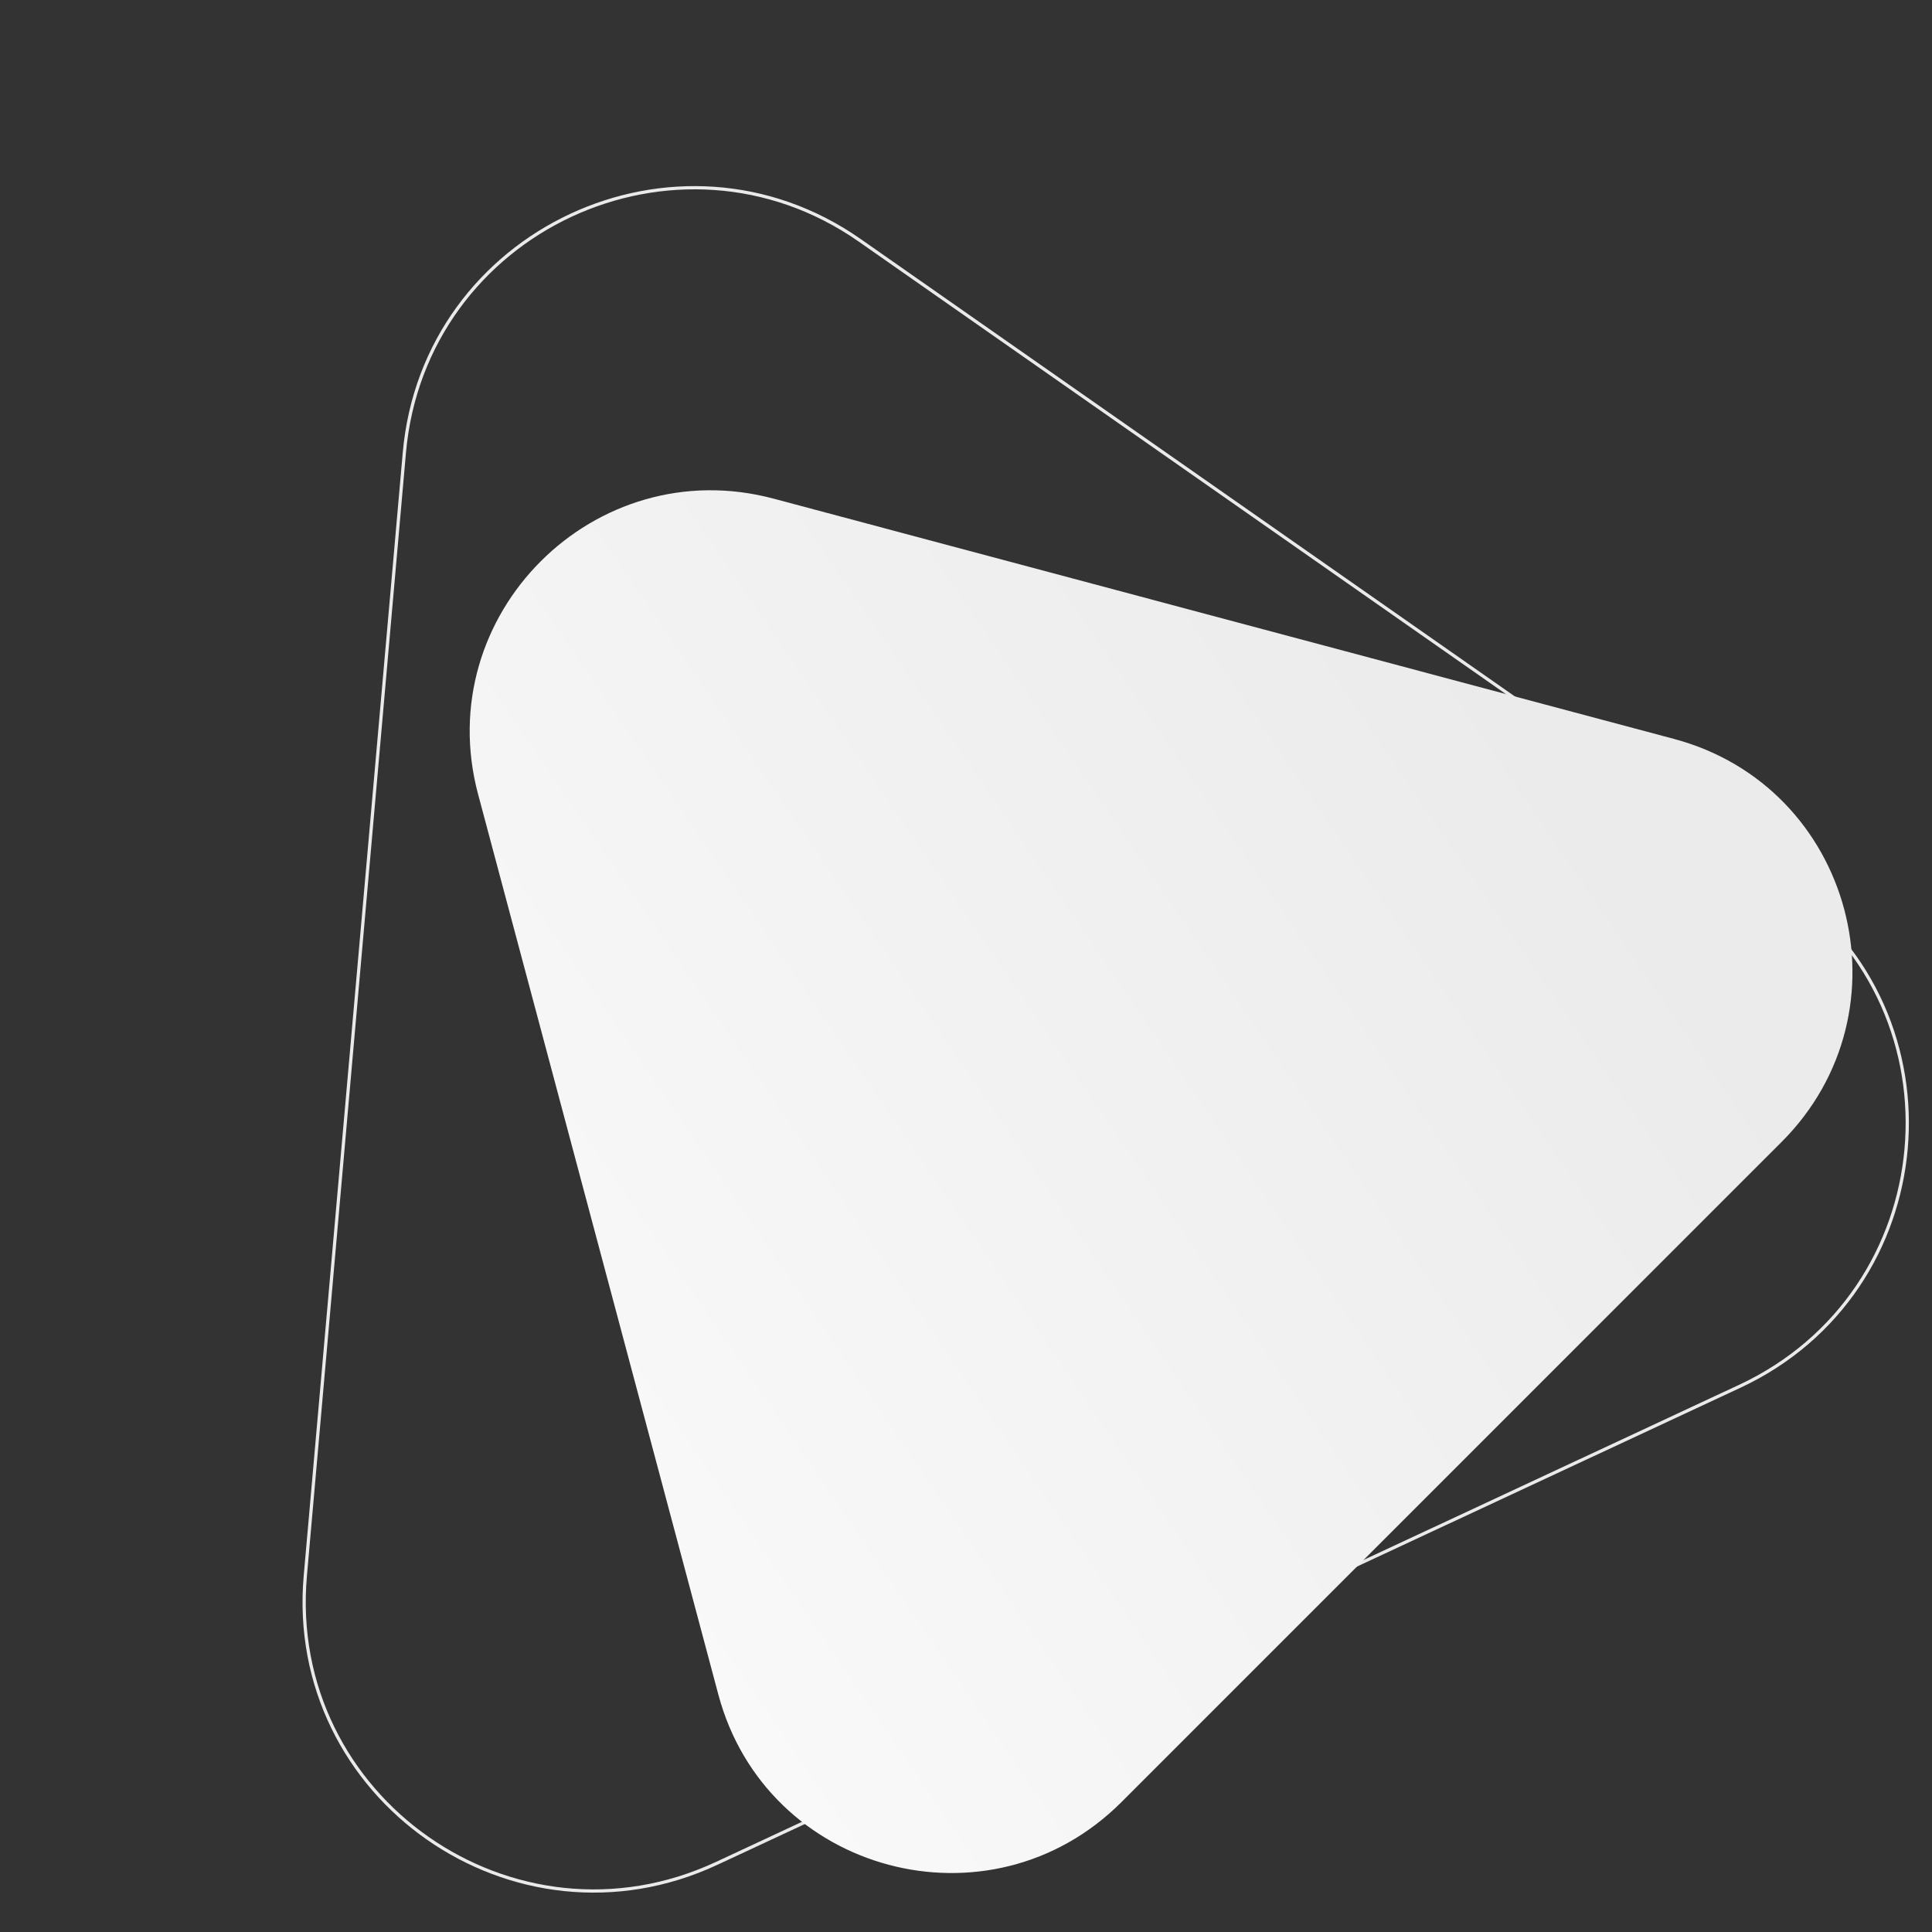 <?xml version="1.0" encoding="UTF-8"?> <svg xmlns="http://www.w3.org/2000/svg" width="600" height="600" viewBox="0 0 600 600" fill="none"><rect x="0" y="0" width="600" height="600" fill="#333333" stroke="none"/> <path d="M267.027 74.657L553.942 275.262C610.723 314.962 603.117 401.233 540.247 430.55L222.58 578.681C159.71 607.997 88.734 558.37 94.82 489.354L125.573 140.619C131.659 71.602 210.245 34.956 267.027 74.657Z" stroke="#EAEAEA"></path> <path d="M148.472 246.647C133.623 191.005 184.615 140.013 240.256 154.862L519.856 229.476C575.498 244.325 594.059 313.877 553.266 354.67L348.28 559.656C307.487 600.449 237.935 581.888 223.086 526.246L148.472 246.647Z" fill="url(#paint0_linear_5_2170)"></path> <defs> <linearGradient id="paint0_linear_5_2170" x1="128.696" y1="395.739" x2="443.538" y2="180.173" gradientUnits="userSpaceOnUse"> <stop stop-color="#F9F9F9"></stop> <stop offset="1" stop-color="#EBEBEB"></stop> </linearGradient> </defs> </svg> 
